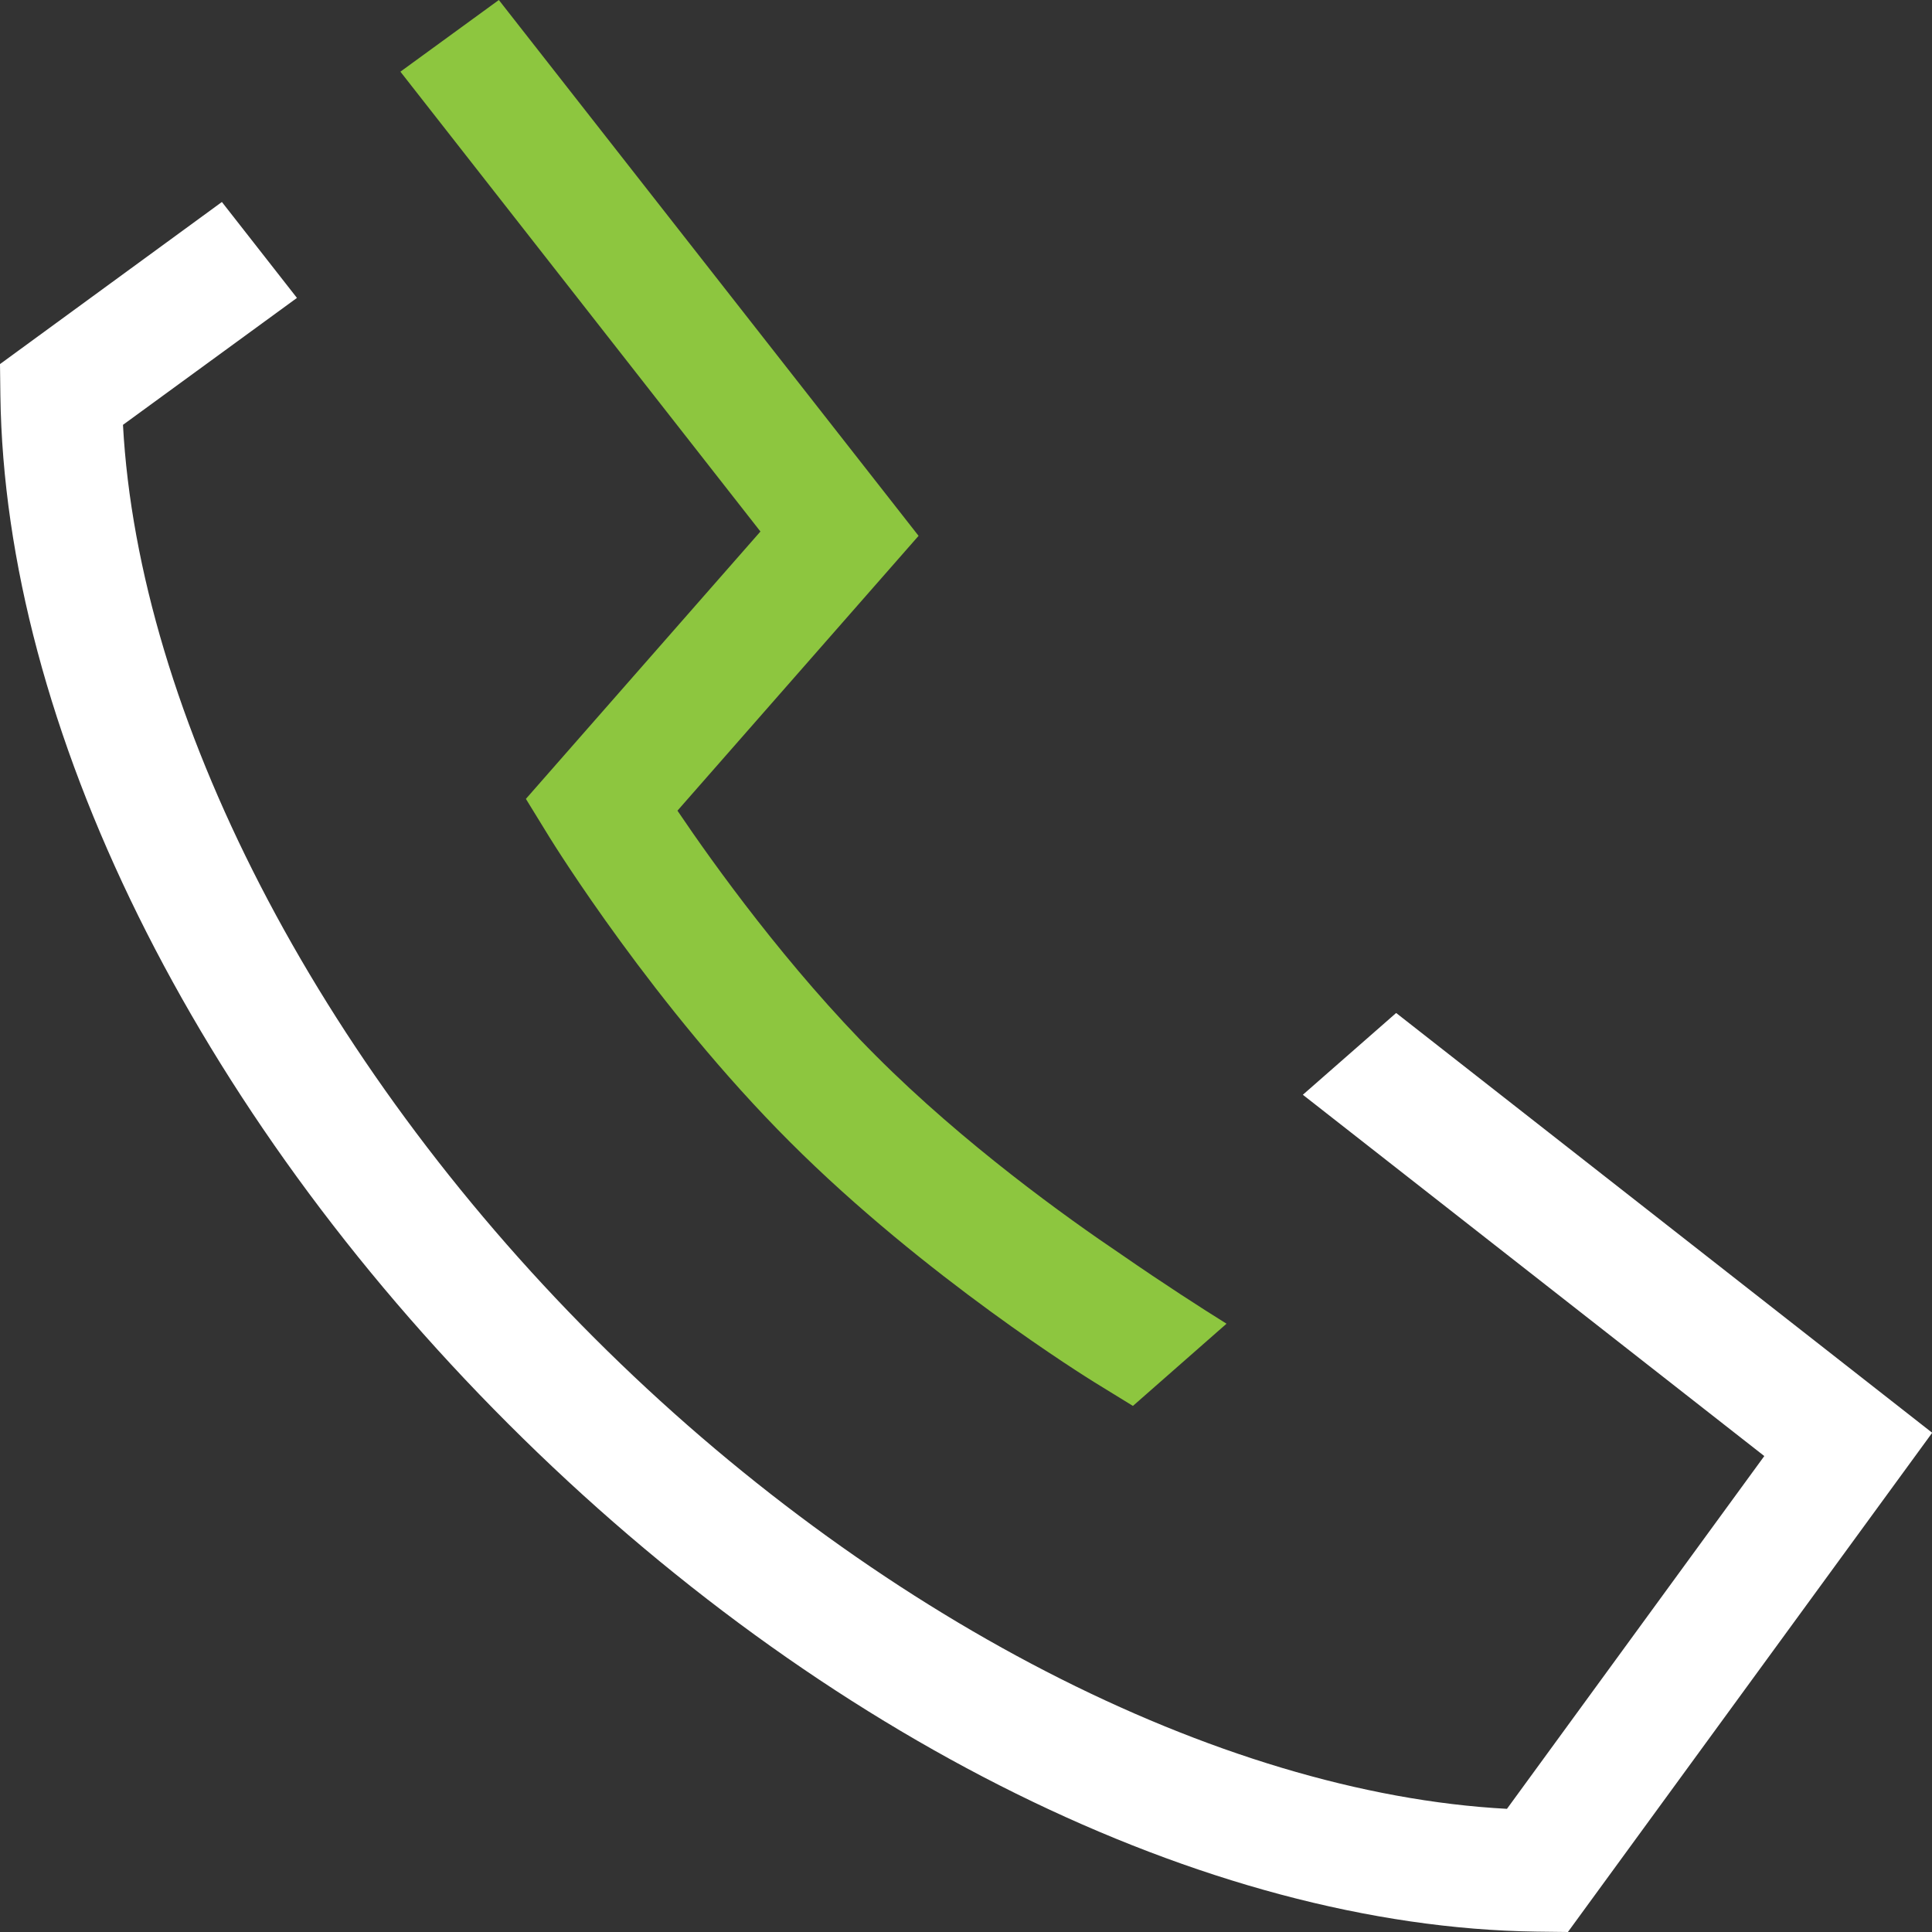<svg width="20" height="20" viewBox="0 0 20 20" fill="none" xmlns="http://www.w3.org/2000/svg">
<rect x="0" y="0" width="20" height="20" fill="#333333" stroke="none"/>
<path d="M14.451 10.488L13.487 11.333L18.264 15.073L15.6 18.725C12.61 18.565 9.022 16.72 6.15 13.848C3.278 10.976 1.435 7.389 1.273 4.398L3.074 3.084L2.297 2.091L0 3.769L0.004 4.095C0.05 7.514 2.013 11.493 5.261 14.739C8.507 17.985 12.487 19.95 15.905 19.996L16.231 20L20.002 14.832L14.455 10.488H14.451Z" fill="white"/>
<path d="M7.873 5.501L5.444 8.27L5.688 8.667C5.732 8.738 6.774 10.419 8.177 11.821C9.579 13.224 11.26 14.266 11.331 14.31L11.728 14.554L12.697 13.703C12.434 13.539 12.048 13.291 11.606 12.985C11.046 12.608 9.98 11.844 9.068 10.93C8.158 10.02 7.39 8.951 7.013 8.392L9.509 5.547L5.164 0L4.145 0.742L7.871 5.501H7.873Z" fill="#8DC63F"/>
</svg>
